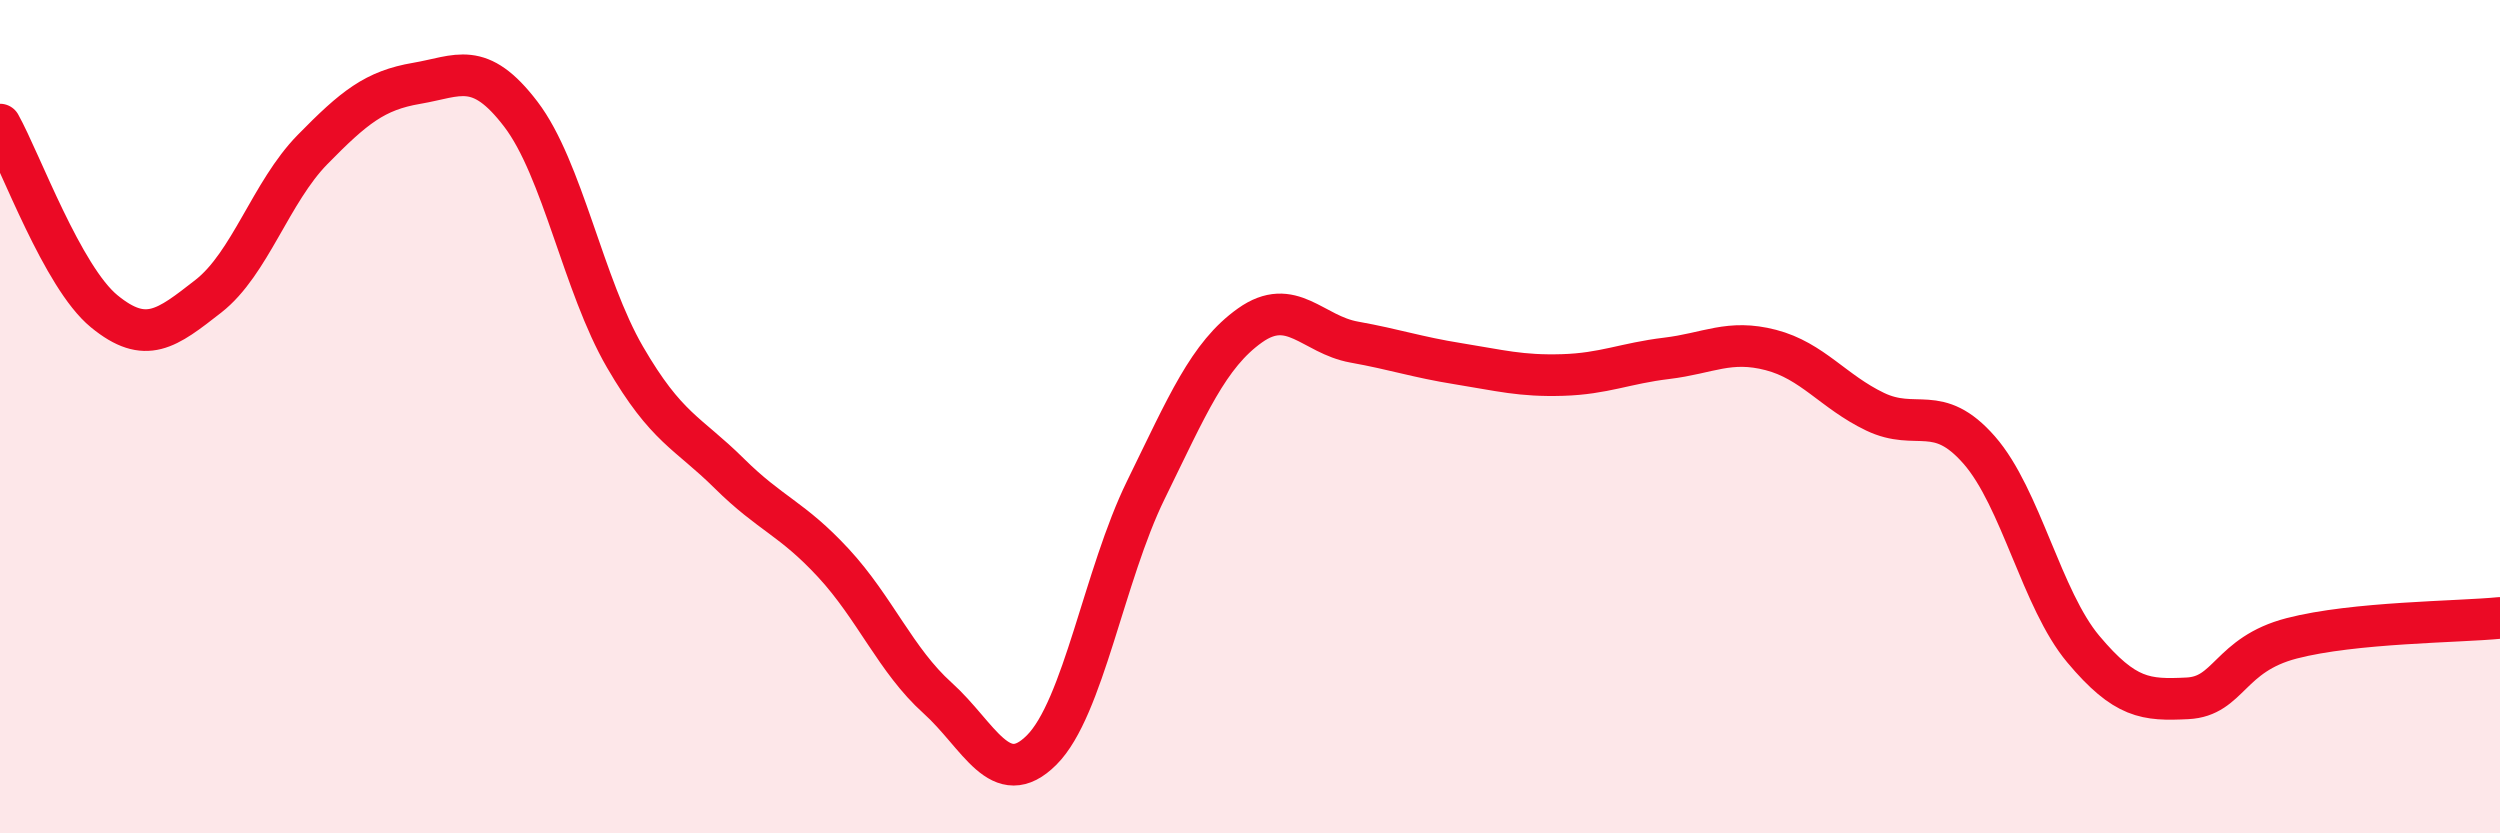 
    <svg width="60" height="20" viewBox="0 0 60 20" xmlns="http://www.w3.org/2000/svg">
      <path
        d="M 0,2.99 C 0.5,3.89 1.5,6.65 2.5,7.47 C 3.5,8.29 4,7.89 5,7.11 C 6,6.33 6.5,4.61 7.5,3.59 C 8.5,2.57 9,2.17 10,2 C 11,1.83 11.5,1.43 12.5,2.74 C 13.5,4.05 14,6.85 15,8.57 C 16,10.29 16.5,10.37 17.5,11.36 C 18.5,12.35 19,12.43 20,13.51 C 21,14.59 21.5,15.85 22.5,16.75 C 23.5,17.65 24,19 25,18 C 26,17 26.5,13.8 27.5,11.76 C 28.5,9.72 29,8.52 30,7.81 C 31,7.1 31.5,8.03 32.5,8.21 C 33.5,8.39 34,8.57 35,8.73 C 36,8.89 36.5,9.03 37.5,9 C 38.5,8.97 39,8.72 40,8.6 C 41,8.48 41.5,8.14 42.5,8.4 C 43.5,8.66 44,9.4 45,9.88 C 46,10.36 46.5,9.66 47.5,10.8 C 48.5,11.94 49,14.39 50,15.58 C 51,16.77 51.5,16.81 52.5,16.76 C 53.5,16.71 53.5,15.71 55,15.32 C 56.5,14.93 59,14.93 60,14.83L60 20L0 20Z"
        fill="#EB0A25"
        opacity="0.1"
        stroke-linecap="round"
        stroke-linejoin="round"
      />
      <path
        d="M 0,2.99 C 0.5,3.89 1.5,6.65 2.5,7.47 C 3.5,8.29 4,7.89 5,7.11 C 6,6.33 6.5,4.61 7.5,3.59 C 8.5,2.57 9,2.17 10,2 C 11,1.83 11.5,1.43 12.5,2.74 C 13.5,4.05 14,6.85 15,8.57 C 16,10.29 16.5,10.37 17.5,11.36 C 18.5,12.35 19,12.43 20,13.51 C 21,14.59 21.5,15.85 22.5,16.75 C 23.5,17.65 24,19 25,18 C 26,17 26.5,13.8 27.5,11.76 C 28.5,9.72 29,8.52 30,7.81 C 31,7.1 31.5,8.03 32.5,8.21 C 33.5,8.39 34,8.57 35,8.73 C 36,8.89 36.5,9.03 37.5,9 C 38.5,8.97 39,8.72 40,8.6 C 41,8.48 41.5,8.14 42.5,8.4 C 43.5,8.66 44,9.4 45,9.88 C 46,10.36 46.5,9.66 47.5,10.8 C 48.5,11.94 49,14.39 50,15.58 C 51,16.77 51.5,16.81 52.5,16.76 C 53.5,16.71 53.5,15.71 55,15.32 C 56.5,14.93 59,14.93 60,14.83"
        stroke="#EB0A25"
        stroke-width="1"
        fill="none"
        stroke-linecap="round"
        stroke-linejoin="round"
      />
    </svg>
  